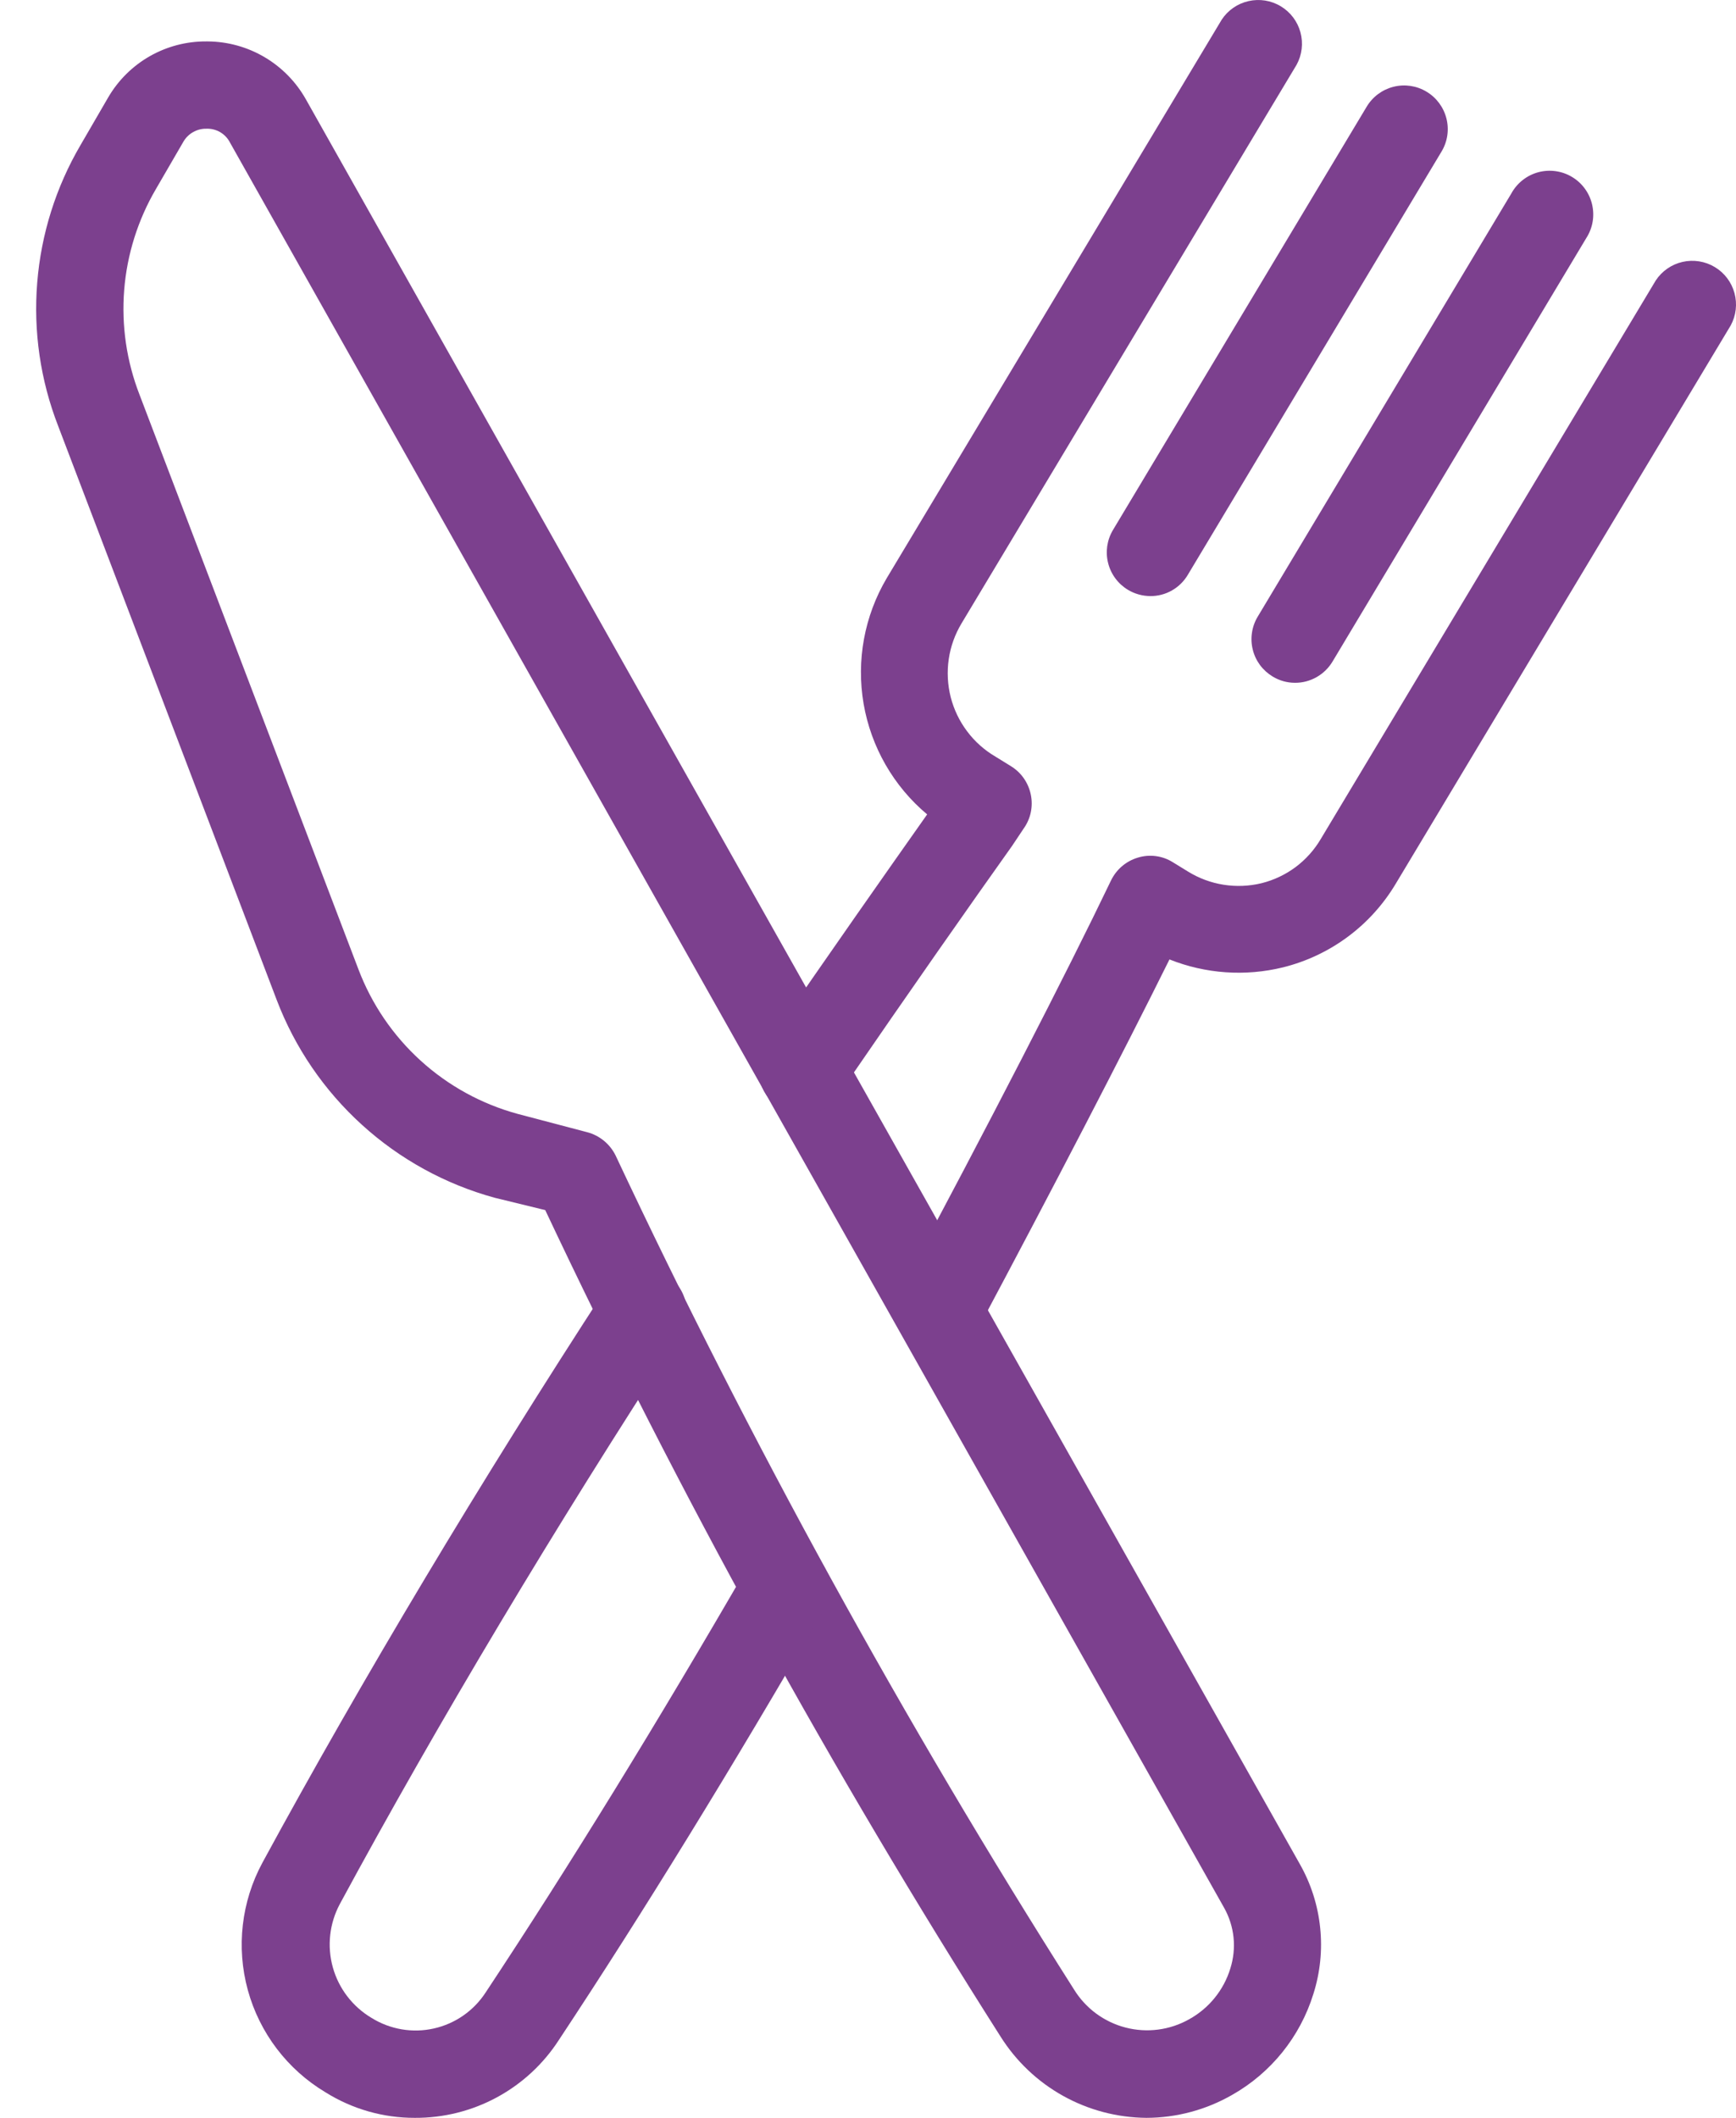 <svg width="41" height="50" viewBox="0 0 41 50" fill="none" xmlns="http://www.w3.org/2000/svg">
<g id="Group 17">
<g id="Restaurant">
<path id="Vector" d="M27.079 50C26.388 49.995 25.71 49.817 25.107 49.481C24.503 49.145 23.995 48.661 23.628 48.077C19.638 41.806 16.047 35.291 12.877 28.569L11.684 28.278C10.519 27.959 9.445 27.37 8.551 26.558C7.656 25.747 6.965 24.736 6.535 23.607L1.37 10.048C0.954 8.975 0.786 7.822 0.879 6.674C0.971 5.527 1.321 4.416 1.903 3.423L2.557 2.297C2.793 1.893 3.131 1.559 3.537 1.327C3.943 1.096 4.403 0.975 4.87 0.978H4.903C5.377 0.981 5.843 1.109 6.251 1.351C6.659 1.592 6.996 1.937 7.228 2.352L30.703 44.016C30.963 44.476 31.125 44.986 31.179 45.512C31.234 46.038 31.179 46.57 31.019 47.074C30.706 48.086 30.018 48.94 29.095 49.461C28.481 49.812 27.786 49.998 27.079 50ZM4.87 3.039C4.762 3.037 4.656 3.065 4.562 3.118C4.467 3.171 4.389 3.248 4.334 3.341L3.683 4.462C3.257 5.19 3 6.005 2.933 6.846C2.866 7.688 2.99 8.533 3.296 9.32L8.464 22.881C8.777 23.707 9.28 24.446 9.934 25.04C10.587 25.634 11.371 26.064 12.223 26.297L13.871 26.731C14.015 26.769 14.149 26.838 14.264 26.933C14.38 27.028 14.473 27.146 14.539 27.28C17.728 34.065 21.343 40.64 25.364 46.967C25.638 47.413 26.075 47.737 26.582 47.868C27.089 48 27.628 47.93 28.084 47.673C28.552 47.415 28.901 46.985 29.057 46.475C29.132 46.238 29.158 45.988 29.133 45.741C29.107 45.493 29.031 45.254 28.909 45.038L5.433 3.368C5.381 3.265 5.3 3.179 5.2 3.12C5.1 3.062 4.986 3.034 4.87 3.039Z" fill="#7C408E"/>
<path id="Vector_2" d="M9.797 50C9.051 50.002 8.321 49.793 7.689 49.398C6.789 48.861 6.131 47.996 5.853 46.984C5.576 45.973 5.7 44.894 6.2 43.972C8.552 39.644 11.36 34.957 14.322 30.404C14.471 30.175 14.706 30.015 14.973 29.958C15.241 29.902 15.52 29.954 15.749 30.104C15.978 30.253 16.139 30.487 16.195 30.755C16.252 31.023 16.199 31.302 16.05 31.531C13.118 36.034 10.338 40.678 8.027 44.95C7.781 45.408 7.721 45.944 7.86 46.445C7.999 46.946 8.327 47.374 8.774 47.64C9.213 47.913 9.743 48.004 10.247 47.89C10.752 47.777 11.192 47.47 11.473 47.035C13.448 44.051 15.536 40.658 17.688 36.938C17.829 36.712 18.053 36.549 18.312 36.484C18.571 36.42 18.846 36.458 19.077 36.592C19.308 36.726 19.478 36.944 19.552 37.201C19.625 37.457 19.596 37.733 19.471 37.968C17.297 41.724 15.19 45.153 13.201 48.159C12.834 48.728 12.33 49.194 11.735 49.516C11.14 49.838 10.473 50.004 9.797 50ZM18.951 26.297C18.817 26.298 18.683 26.273 18.559 26.223C18.434 26.172 18.32 26.098 18.224 26.003C18.129 25.909 18.053 25.796 18 25.672C17.948 25.548 17.921 25.415 17.921 25.28V25.255C17.922 25.048 17.984 24.845 18.1 24.673C19.625 22.453 20.93 20.598 21.897 19.227C21.103 18.562 20.572 17.636 20.396 16.615C20.221 15.594 20.414 14.544 20.941 13.652L28.854 0.464C29 0.242 29.227 0.085 29.487 0.026C29.747 -0.033 30.02 0.01 30.248 0.148C30.477 0.285 30.643 0.505 30.713 0.762C30.783 1.019 30.751 1.294 30.623 1.528L22.71 14.716C22.554 14.975 22.451 15.262 22.407 15.561C22.363 15.86 22.379 16.165 22.453 16.458C22.528 16.751 22.66 17.026 22.842 17.267C23.023 17.509 23.252 17.712 23.512 17.864L23.878 18.09C23.997 18.164 24.101 18.261 24.181 18.377C24.261 18.492 24.317 18.622 24.345 18.76C24.374 18.898 24.373 19.04 24.345 19.177C24.316 19.315 24.259 19.445 24.177 19.56L23.902 19.972C22.924 21.346 21.518 23.349 19.842 25.791C19.75 25.945 19.619 26.073 19.463 26.162C19.307 26.25 19.131 26.297 18.951 26.297ZM22.163 31.973C21.994 31.972 21.826 31.93 21.677 31.85C21.437 31.72 21.258 31.501 21.179 31.24C21.1 30.979 21.128 30.697 21.257 30.456C23.337 26.574 25.197 22.961 26.235 20.796C26.297 20.665 26.386 20.548 26.496 20.453C26.607 20.358 26.736 20.288 26.875 20.247C27.013 20.205 27.157 20.193 27.299 20.212C27.442 20.231 27.578 20.28 27.7 20.357L28.057 20.576C28.314 20.735 28.6 20.841 28.899 20.888C29.197 20.935 29.502 20.923 29.796 20.851C30.086 20.779 30.359 20.649 30.599 20.471C30.838 20.292 31.04 20.067 31.192 19.81L39.105 6.621C39.252 6.399 39.478 6.242 39.738 6.183C39.998 6.124 40.271 6.168 40.499 6.305C40.728 6.442 40.894 6.662 40.964 6.919C41.034 7.177 41.002 7.451 40.874 7.685L32.967 20.859C32.675 21.349 32.29 21.776 31.832 22.116C31.375 22.455 30.855 22.701 30.302 22.838C29.41 23.057 28.472 22.991 27.62 22.651C26.521 24.868 24.872 28.044 23.073 31.418C22.986 31.585 22.856 31.725 22.696 31.823C22.535 31.921 22.351 31.973 22.163 31.973Z" fill="#7C408E"/>
<path id="Vector_3" d="M27.169 14.073C26.982 14.072 26.799 14.021 26.639 13.925C26.405 13.784 26.237 13.557 26.171 13.293C26.104 13.029 26.145 12.749 26.284 12.515L32.277 2.52C32.417 2.285 32.645 2.116 32.91 2.049C33.175 1.982 33.456 2.023 33.69 2.164C33.925 2.304 34.094 2.532 34.161 2.797C34.228 3.062 34.187 3.343 34.046 3.577L28.054 13.57C27.963 13.724 27.834 13.851 27.678 13.94C27.523 14.028 27.348 14.074 27.169 14.073ZM30.584 16.12C30.398 16.12 30.216 16.069 30.057 15.972C29.941 15.902 29.84 15.811 29.759 15.703C29.679 15.594 29.62 15.471 29.588 15.34C29.555 15.209 29.548 15.073 29.568 14.94C29.587 14.806 29.633 14.678 29.702 14.562L35.695 4.566C35.761 4.445 35.852 4.338 35.961 4.252C36.07 4.166 36.195 4.103 36.328 4.067C36.462 4.031 36.602 4.022 36.739 4.041C36.877 4.06 37.009 4.106 37.128 4.178C37.247 4.249 37.35 4.343 37.431 4.455C37.513 4.567 37.571 4.695 37.602 4.83C37.633 4.965 37.637 5.105 37.613 5.241C37.589 5.378 37.537 5.508 37.462 5.624L31.472 15.617C31.38 15.771 31.25 15.898 31.095 15.986C30.939 16.075 30.763 16.121 30.584 16.12Z" fill="#7C408E"/>
</g>
</g>
</svg>
